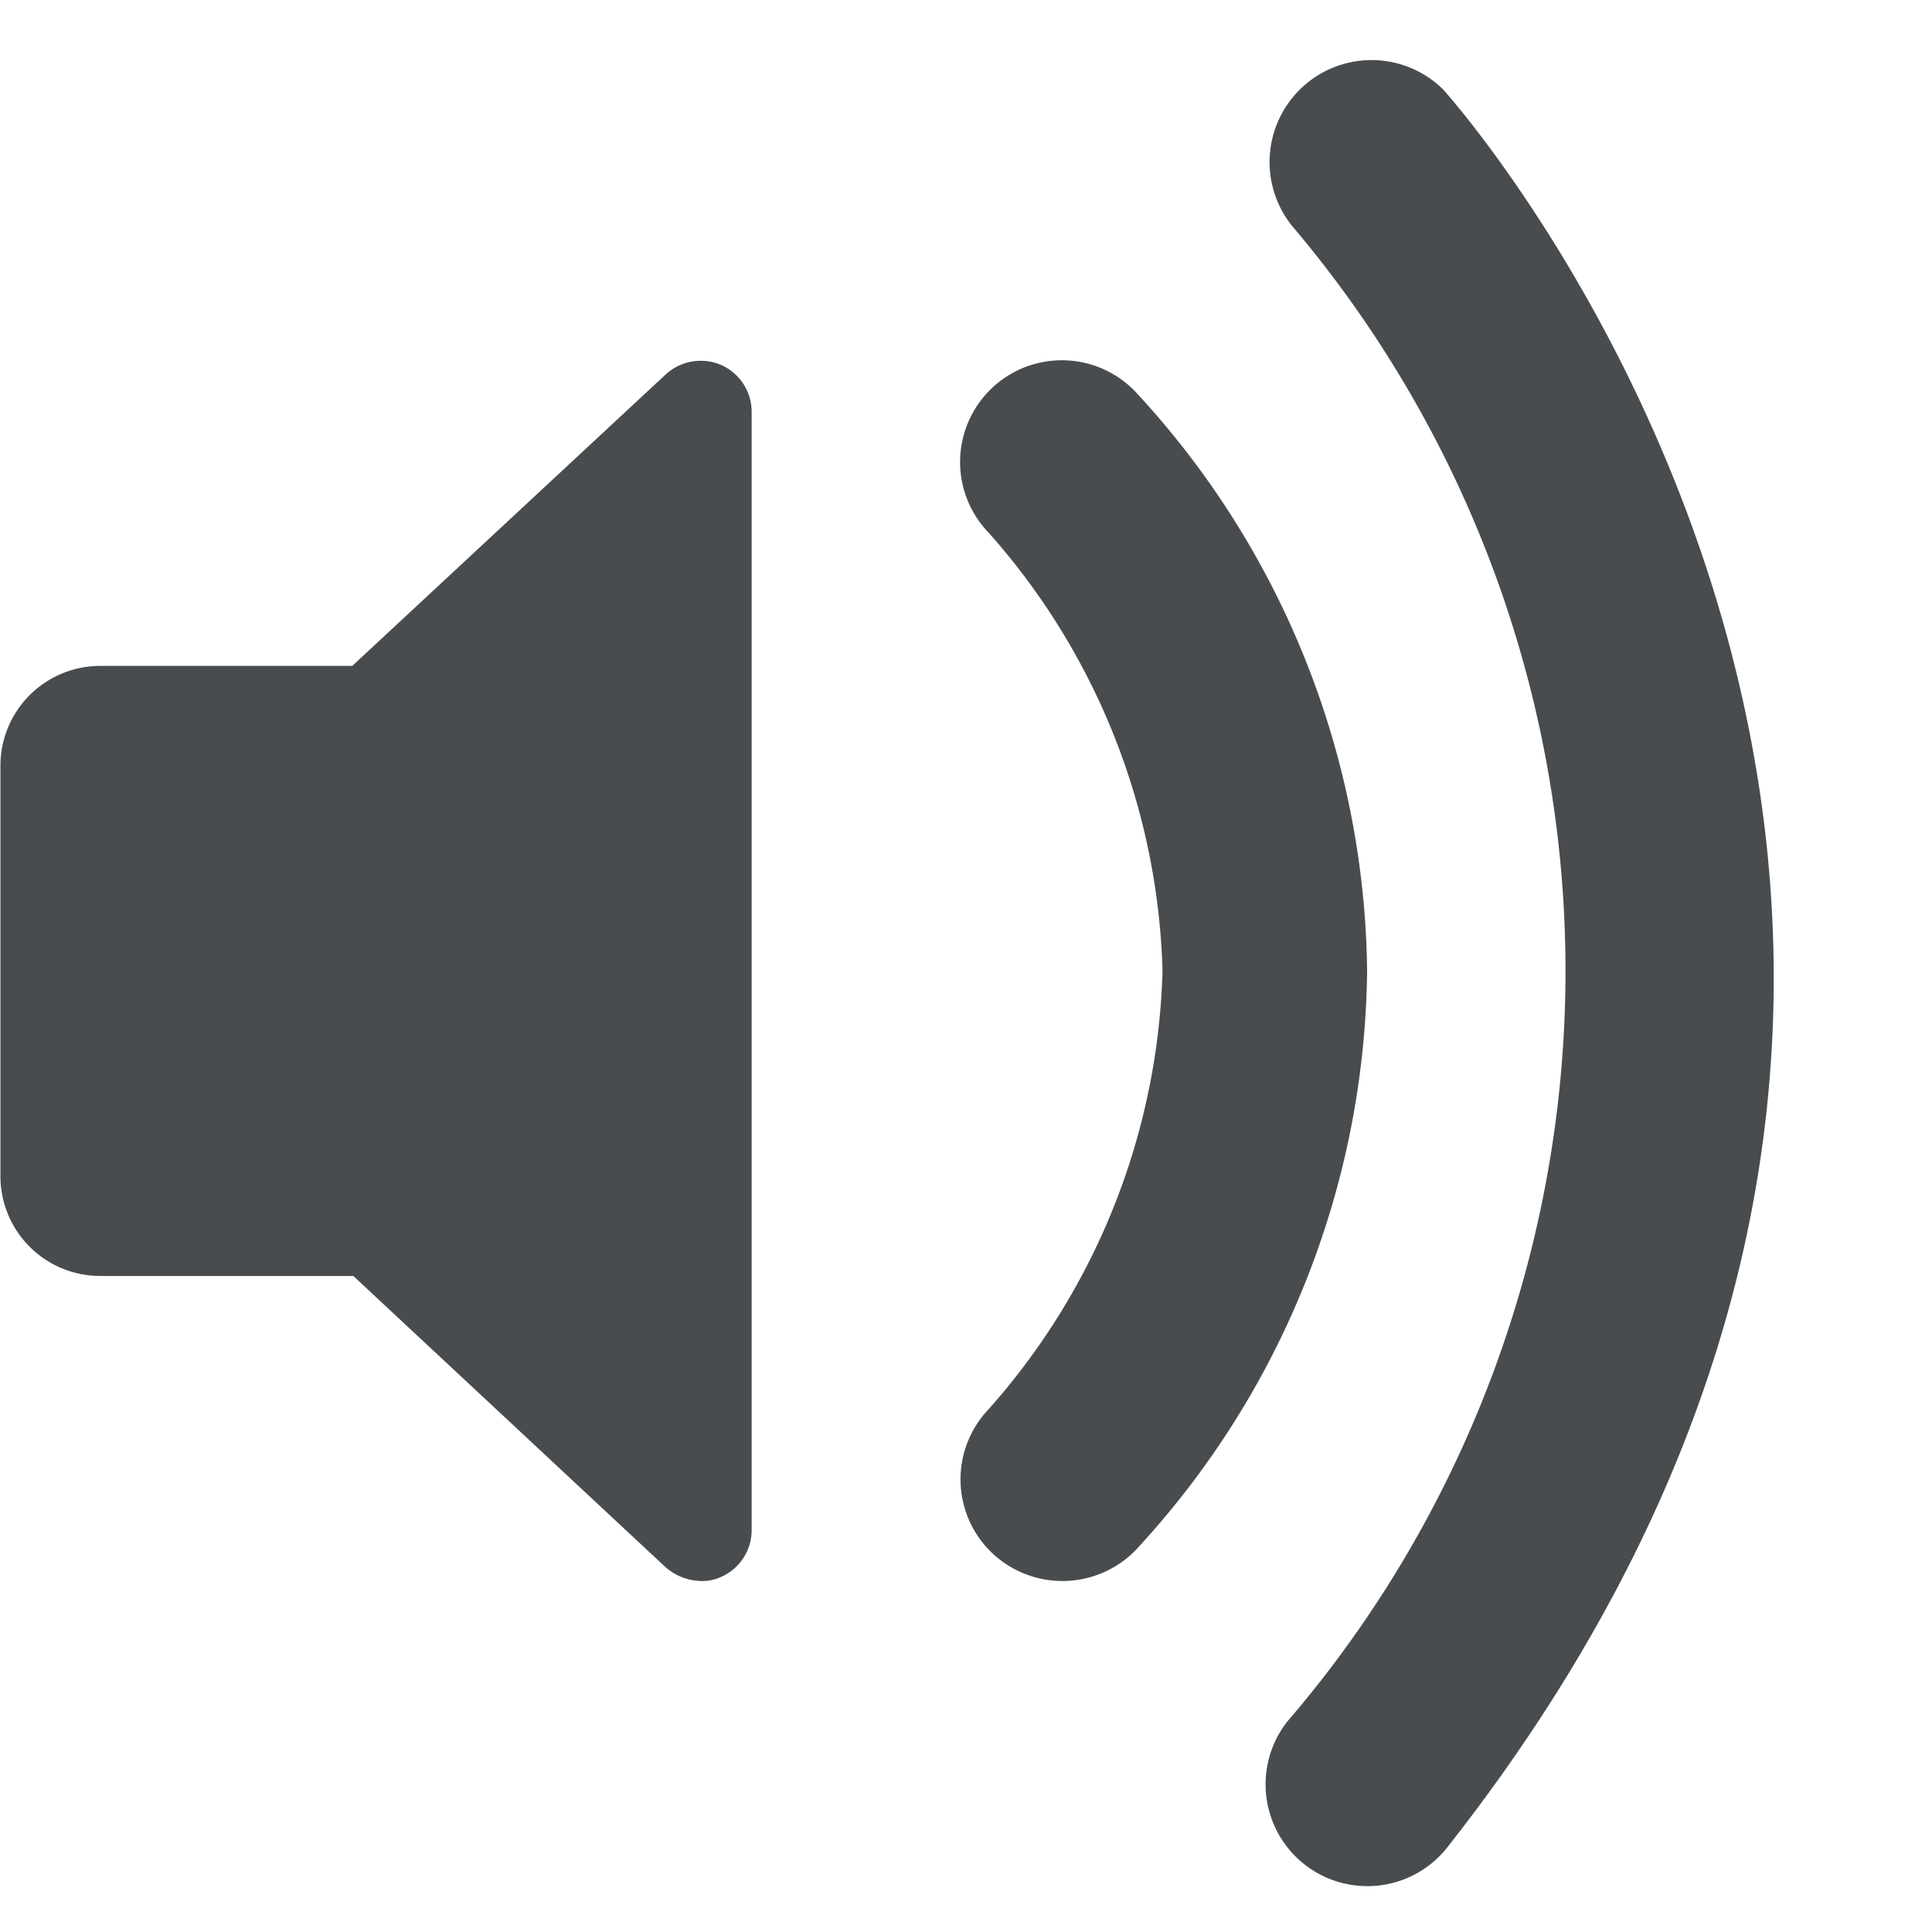 <svg width="18" height="18" xmlns="http://www.w3.org/2000/svg" viewBox="0 0 18 18">
  <path fill="#494c4e" d="M7.003 3.835v10.421c0 .189-.112.36-.285.436a.424.424 0 0 1-.19.038.526.526 0 0 1-.321-.123l-2.915-2.719H.932a.93.93 0 0 1-.928-.928V7.132a.93.93 0 0 1 .928-.928h2.35l2.925-2.72a.483.483 0 0 1 .511-.084.478.478 0 0 1 .285.435zM13.44.828c.07.07 6.876 7.695.047 16.38a.947.947 0 1 1-1.495-1.167 10.73 10.73 0 0 0 .046-13.936A.95.95 0 0 1 13.44.828zm-2.865 2.818a8.053 8.053 0 0 1 2.162 5.4 8.053 8.053 0 0 1-2.16 5.4.953.953 0 0 1-1.338.019.947.947 0 0 1-.028-1.336 6.407 6.407 0 0 0 1.62-4.083 6.407 6.407 0 0 0-1.62-4.083.947.947 0 0 1 1.364-1.317z"/>
</svg>
